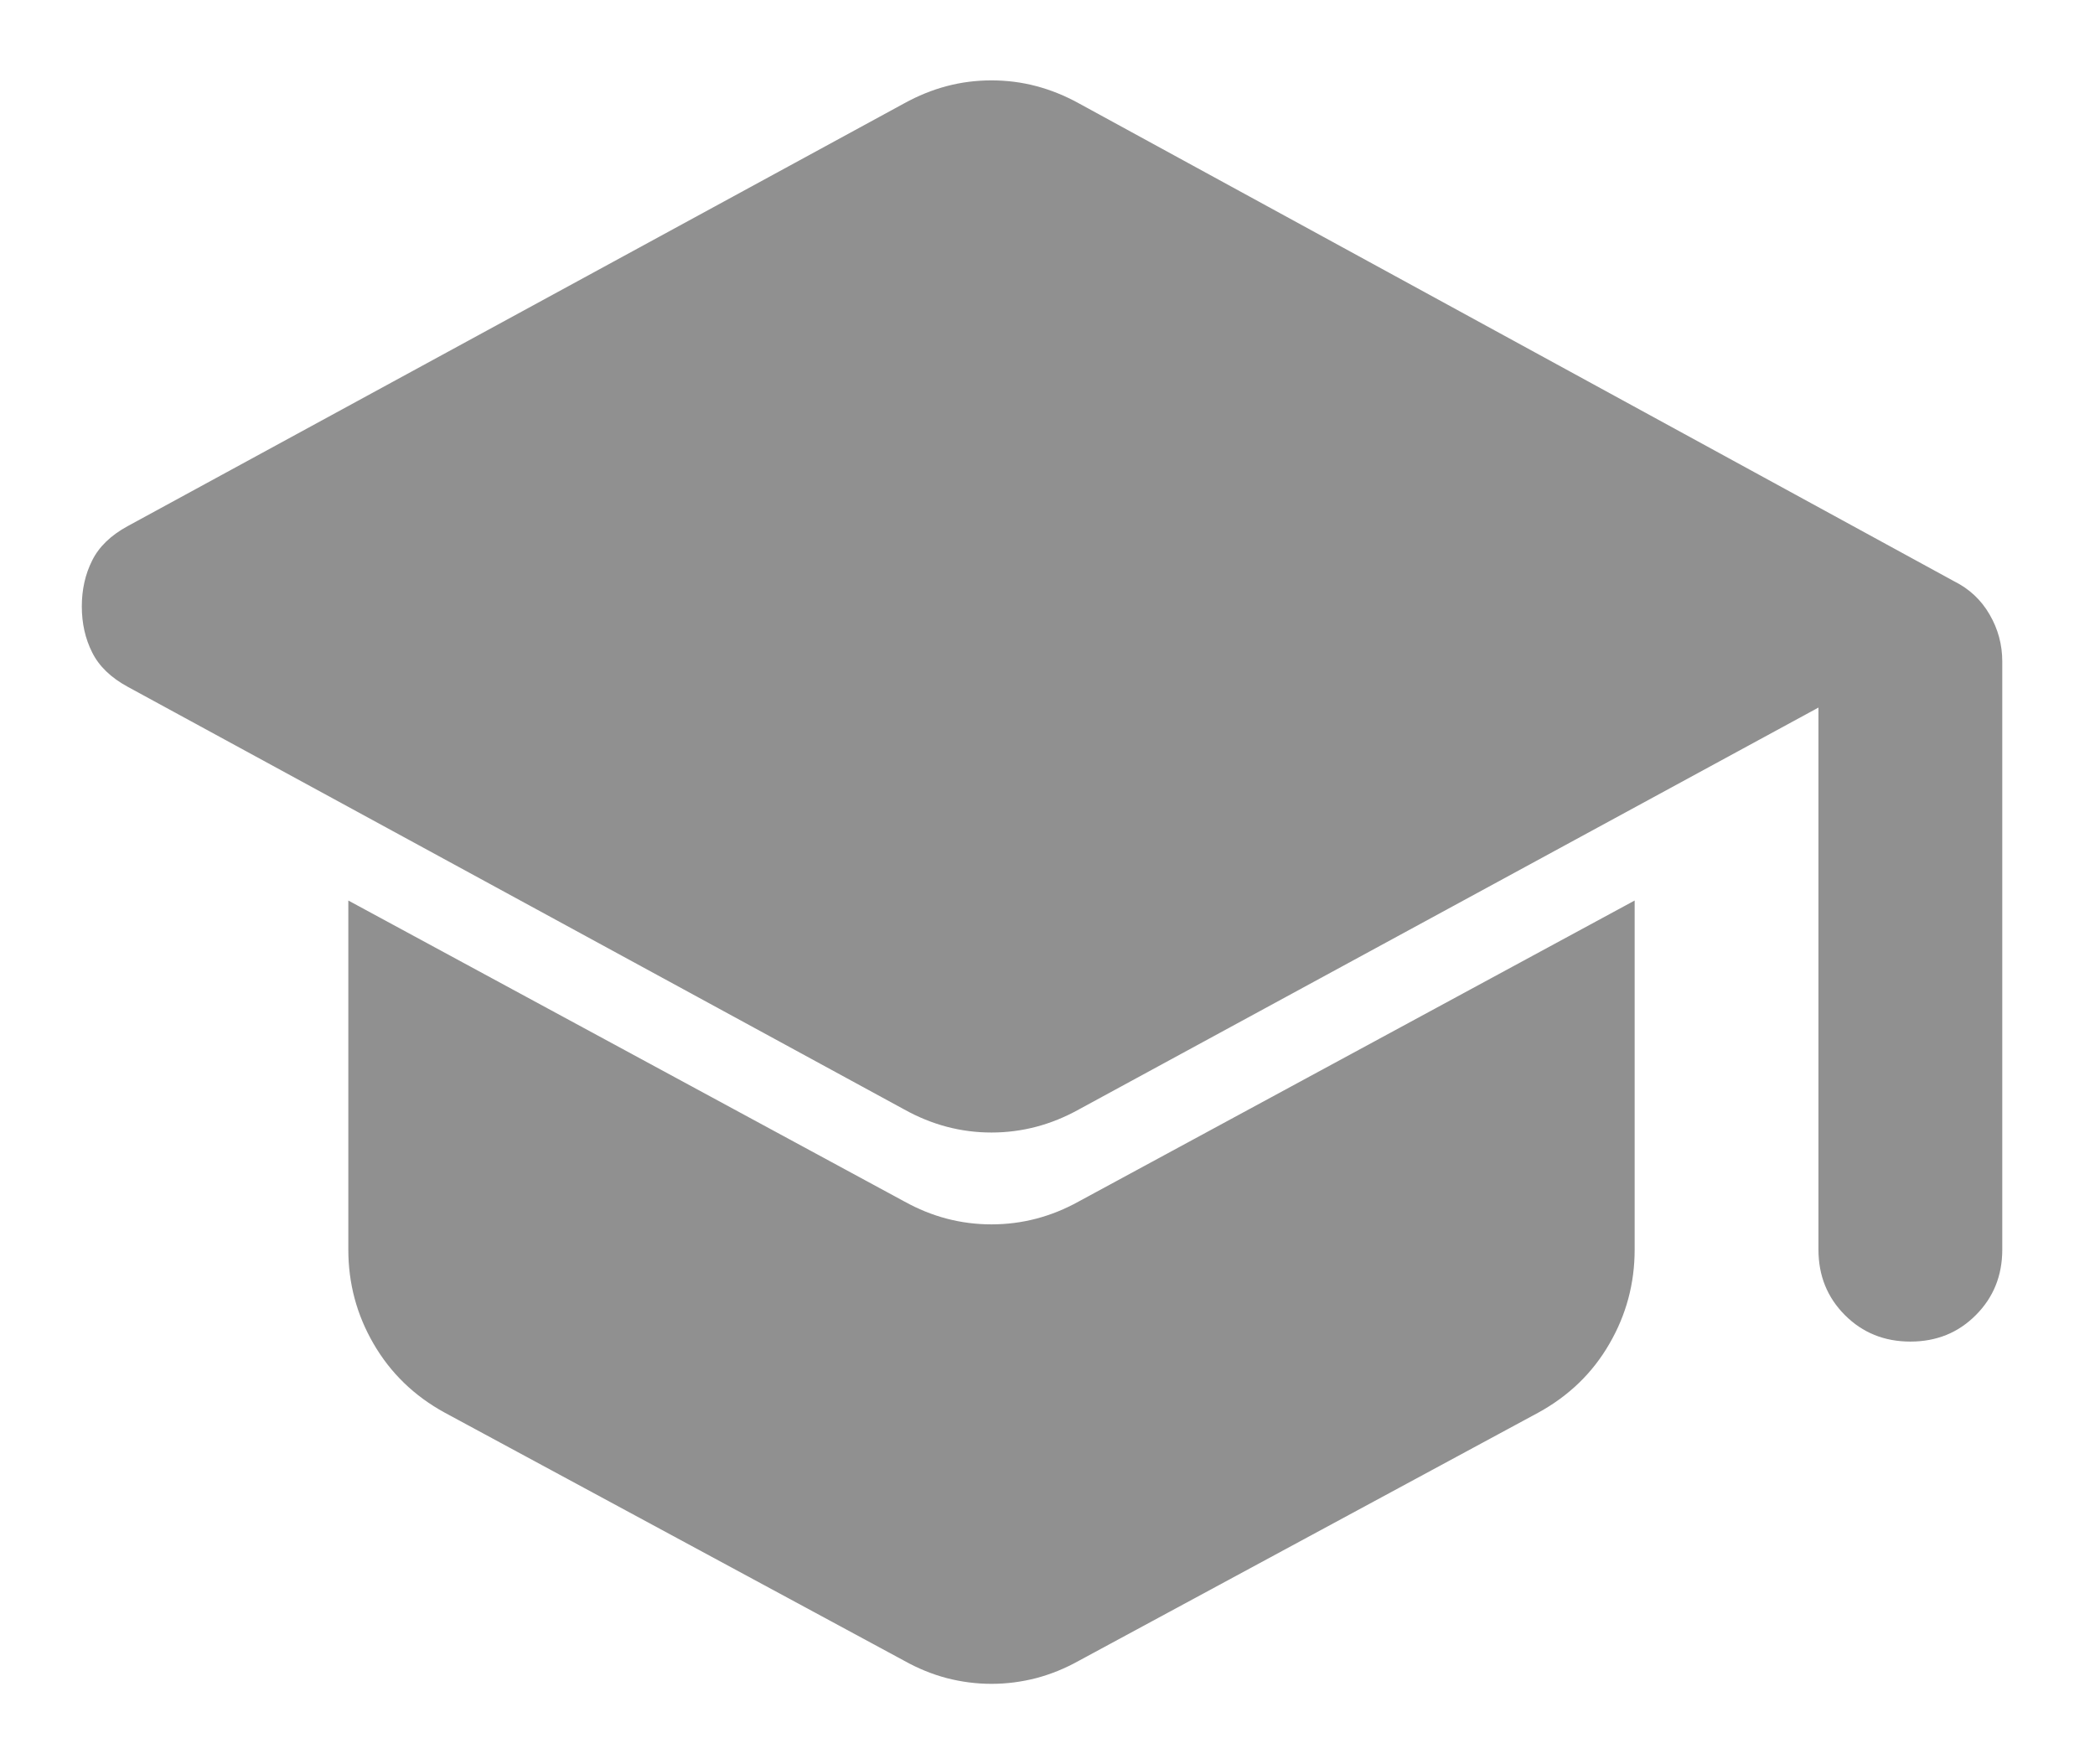 <svg width="19" height="16" viewBox="0 0 19 16" fill="none" xmlns="http://www.w3.org/2000/svg">
<path d="M16.492 11.333V6.417L9.784 10.062C9.534 10.201 9.27 10.271 8.992 10.271C8.714 10.271 8.451 10.201 8.201 10.062L1.159 6.229C1.006 6.146 0.898 6.042 0.836 5.917C0.773 5.792 0.742 5.653 0.742 5.5C0.742 5.347 0.773 5.208 0.836 5.083C0.898 4.958 1.006 4.854 1.159 4.771L8.201 0.937C8.326 0.868 8.454 0.816 8.586 0.781C8.718 0.746 8.853 0.729 8.992 0.729C9.131 0.729 9.266 0.746 9.398 0.781C9.53 0.816 9.659 0.868 9.784 0.937L17.721 5.271C17.86 5.34 17.968 5.441 18.044 5.573C18.121 5.705 18.159 5.847 18.159 6V11.333C18.159 11.569 18.079 11.767 17.919 11.927C17.76 12.087 17.562 12.167 17.326 12.167C17.089 12.167 16.892 12.087 16.732 11.927C16.572 11.767 16.492 11.569 16.492 11.333ZM8.201 15.062L4.034 12.812C3.756 12.66 3.541 12.451 3.388 12.187C3.235 11.924 3.159 11.639 3.159 11.333V8.167L8.201 10.896C8.451 11.035 8.714 11.104 8.992 11.104C9.27 11.104 9.534 11.035 9.784 10.896L14.825 8.167V11.333C14.825 11.639 14.749 11.924 14.596 12.187C14.444 12.451 14.228 12.66 13.95 12.812L9.784 15.062C9.659 15.132 9.53 15.184 9.398 15.219C9.266 15.253 9.131 15.271 8.992 15.271C8.853 15.271 8.718 15.253 8.586 15.219C8.454 15.184 8.326 15.132 8.201 15.062Z" fill="#909090"/>
</svg>
